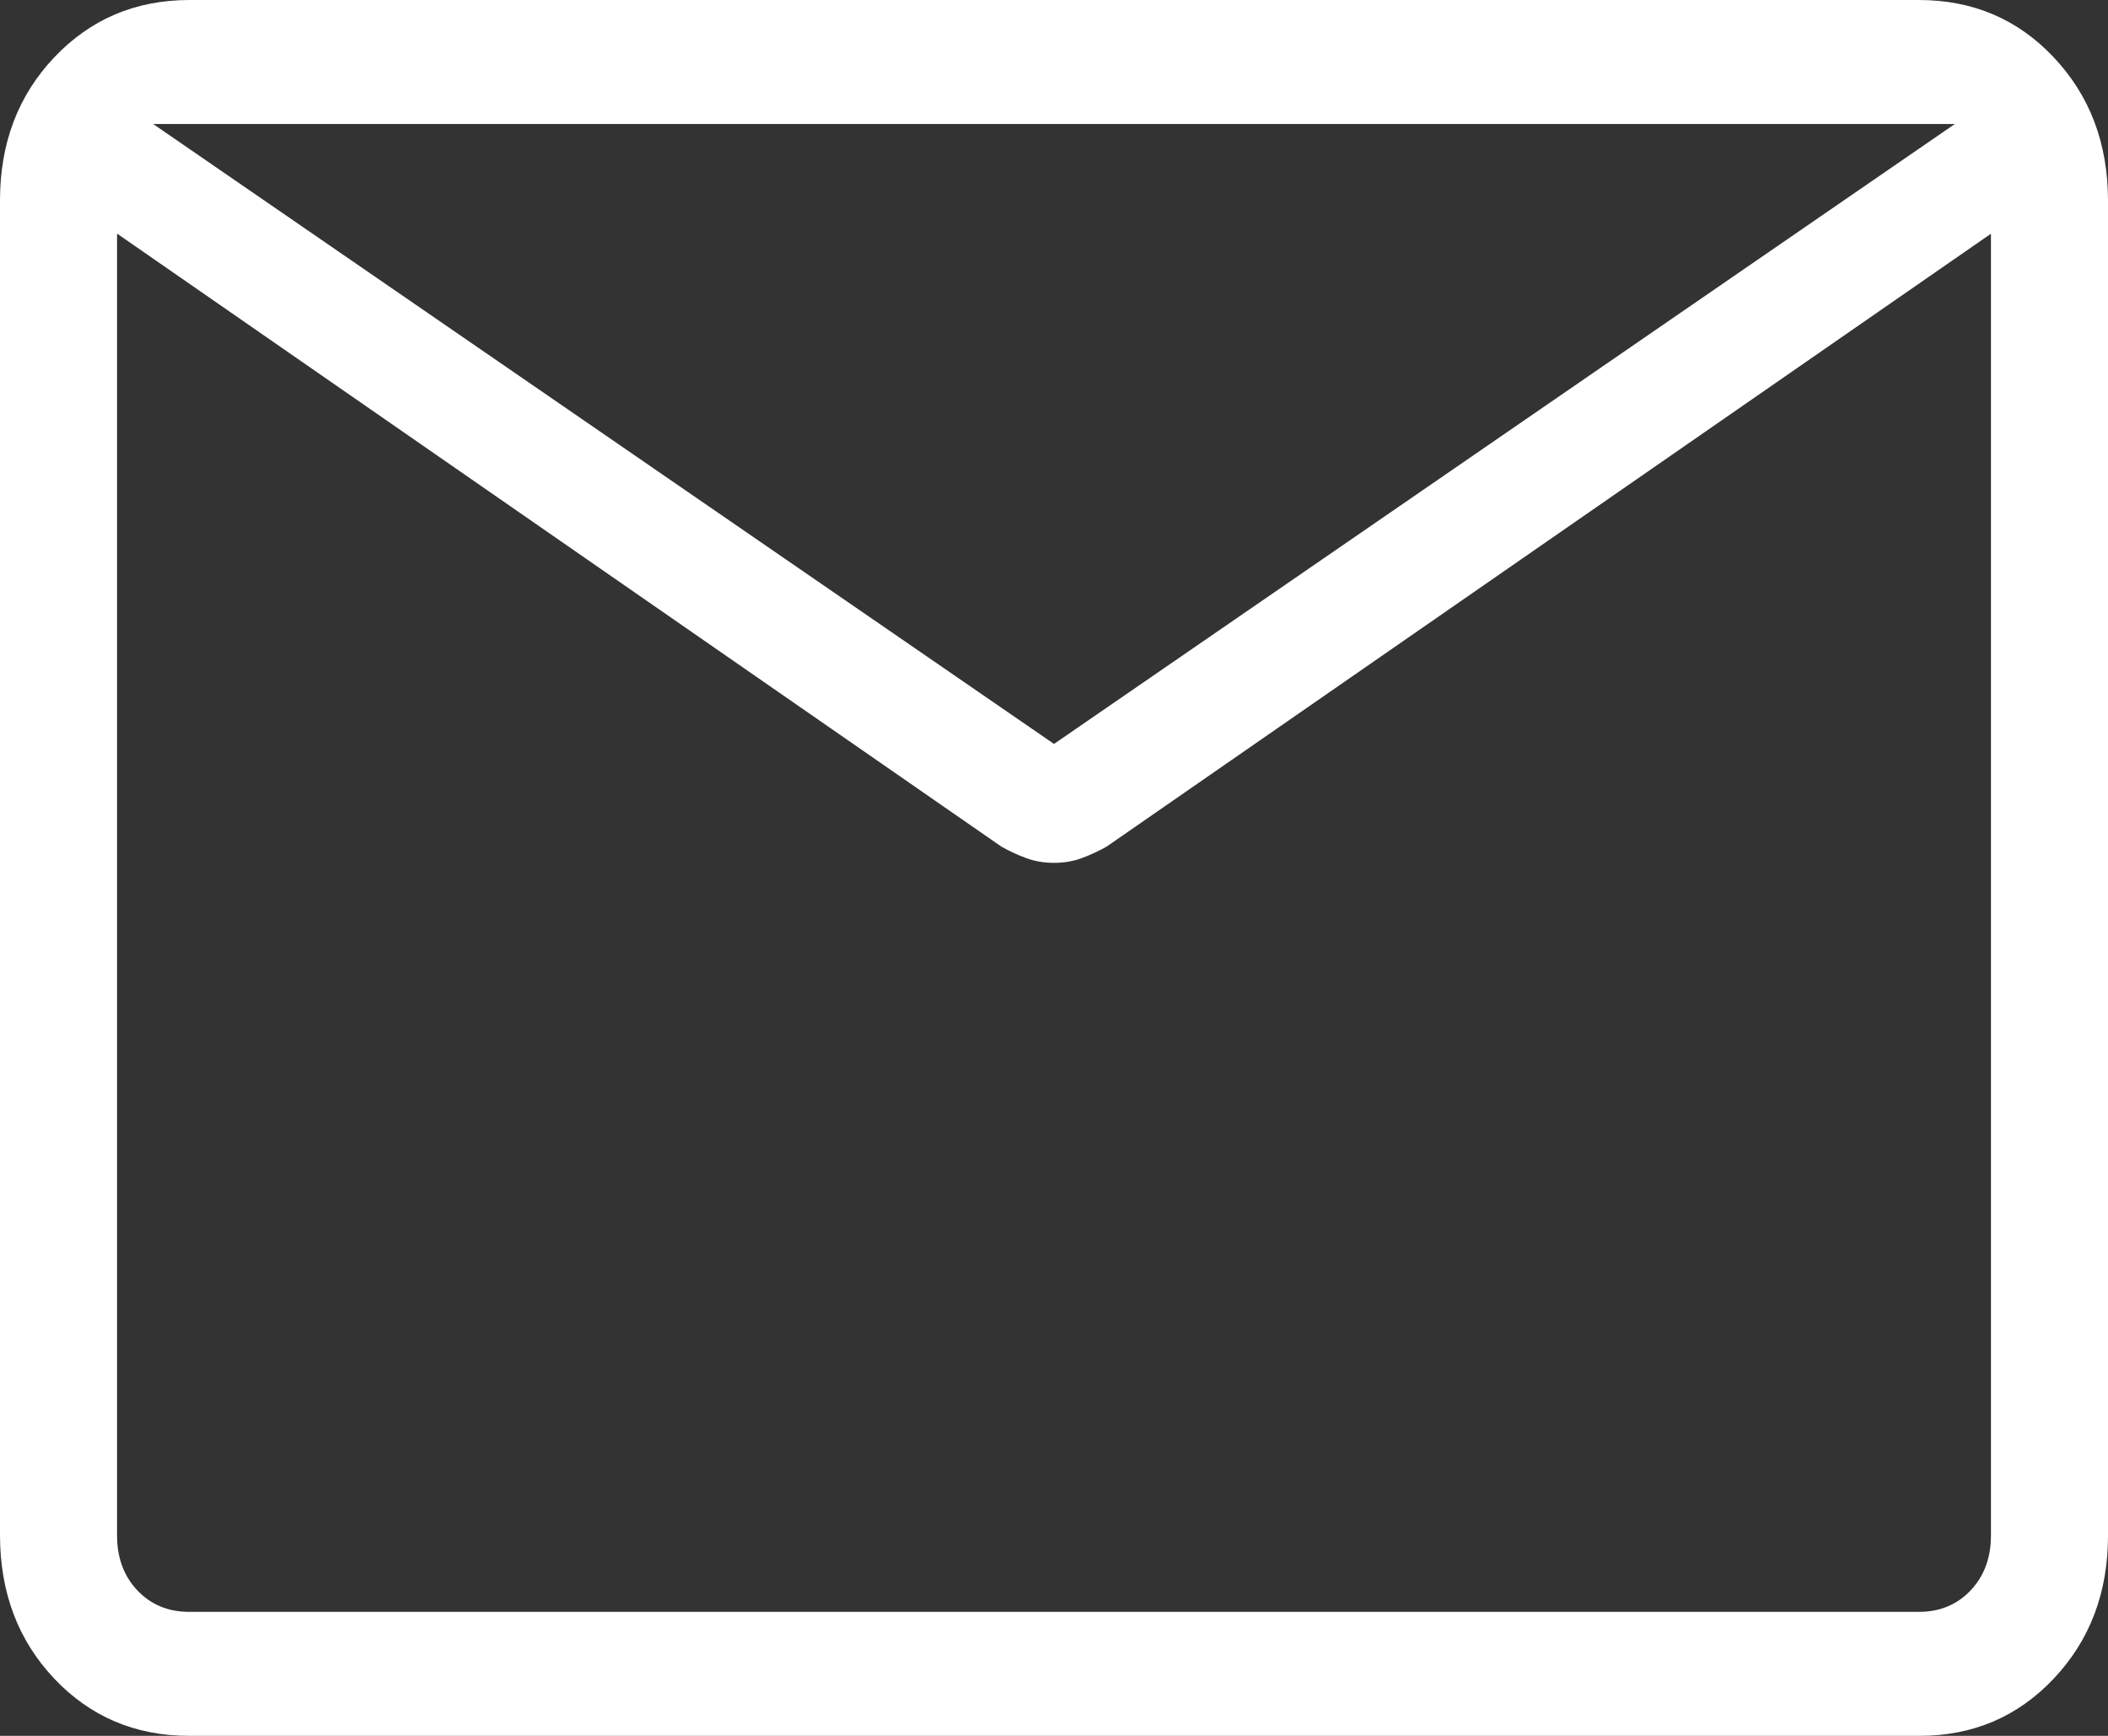 <svg width="17" height="14" viewBox="0 0 17 14" fill="none" xmlns="http://www.w3.org/2000/svg">
<rect x="0" y="0" width="17" height="14" fill="#333333" stroke="none"/>
<path d="M1.526 14C1.091 14 0.728 13.846 0.437 13.538C0.146 13.23 0.001 12.845 0 12.384V1.616C0 1.155 0.146 0.771 0.437 0.463C0.729 0.155 1.091 0.001 1.525 0H15.475C15.909 0 16.272 0.154 16.563 0.463C16.854 0.772 16.999 1.156 17 1.616V12.385C17 12.845 16.854 13.229 16.563 13.538C16.271 13.847 15.909 14.001 15.475 14H1.526ZM16.056 1.885L8.923 6.829C8.856 6.866 8.789 6.897 8.721 6.922C8.652 6.947 8.579 6.959 8.5 6.959C8.421 6.959 8.348 6.947 8.279 6.922C8.21 6.897 8.143 6.866 8.077 6.829L0.944 1.884V12.384C0.944 12.564 0.999 12.712 1.108 12.827C1.217 12.942 1.356 13 1.526 13H15.475C15.644 13 15.783 12.942 15.892 12.827C16.001 12.712 16.056 12.564 16.056 12.384V1.885ZM8.5 6L15.765 1H1.235L8.5 6ZM0.944 2.096V1.285V1.319V1V1.32V1.268V2.096Z" fill="white"/>
</svg>
